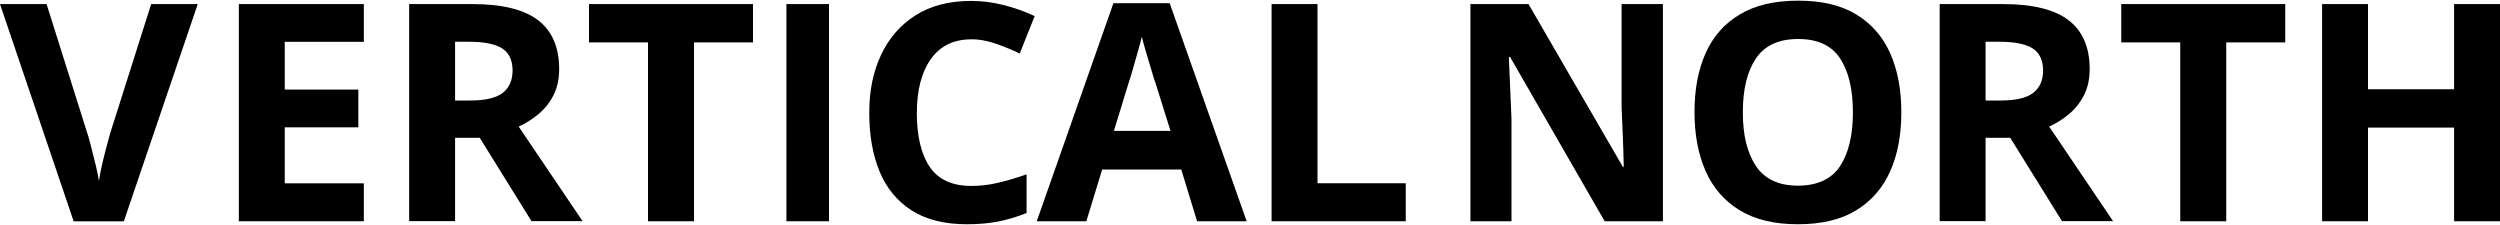 <?xml version="1.0" encoding="UTF-8"?>
<svg id="logos" xmlns="http://www.w3.org/2000/svg" viewBox="0 0 300 27">
  <defs>
    <style>
      .cls-1 {
        stroke-width: 0px;
      }
    </style>
  </defs>
  <path class="cls-1" d="M23.73.49l-8.87,26.07h-6.02L0,.49h5.59l4.89,15.51c.1.27.24.76.42,1.48.18.72.37,1.47.57,2.26.19.79.33,1.45.4,1.99.07-.53.2-1.2.38-1.99.18-.79.37-1.54.57-2.26.19-.72.33-1.21.4-1.48L18.14.49h5.59Z"/>
  <path class="cls-1" d="M43.66,26.55h-15V.49h15v4.53h-9.49v5.73h8.83v4.53h-8.83v6.72h9.49v4.56Z"/>
  <path class="cls-1" d="M56.69.49c3.55,0,6.18.64,7.87,1.93,1.69,1.29,2.54,3.25,2.54,5.88,0,1.19-.23,2.23-.68,3.12-.45.89-1.05,1.64-1.79,2.26-.74.62-1.54,1.13-2.39,1.51l7.67,11.35h-6.13l-6.21-10h-2.96v10h-5.51V.49h7.59ZM56.29,5.01h-1.68v7.05h1.79c1.83,0,3.13-.3,3.92-.91.79-.61,1.19-1.51,1.19-2.7s-.42-2.12-1.26-2.65c-.84-.52-2.16-.79-3.96-.79Z"/>
  <path class="cls-1" d="M83.27,26.55h-5.51V5.09h-7.08V.49h19.68v4.6h-7.08v21.47Z"/>
  <path class="cls-1" d="M99.48,26.55h-5.11V.49h5.11v26.07Z"/>
  <path class="cls-1" d="M116.56,4.72c-2.12,0-3.74.79-4.86,2.37-1.12,1.58-1.68,3.75-1.68,6.5s.52,4.92,1.55,6.44c1.03,1.52,2.7,2.28,4.98,2.28,1.07,0,2.14-.12,3.19-.37s2.21-.58,3.45-1.02v4.64c-1.14.46-2.28.8-3.4,1.02-1.12.22-2.37.33-3.76.33-2.68,0-4.89-.55-6.63-1.66-1.74-1.11-3.02-2.67-3.85-4.67-.83-2.01-1.24-4.35-1.24-7.03s.47-4.95,1.42-6.97c.95-2.02,2.33-3.6,4.14-4.75,1.81-1.14,4.03-1.72,6.66-1.72,1.29,0,2.59.16,3.89.49,1.3.33,2.55.77,3.74,1.33l-1.79,4.49c-.97-.46-1.95-.86-2.94-1.2-.99-.34-1.95-.51-2.9-.51Z"/>
  <path class="cls-1" d="M143.65,26.55l-1.9-6.21h-9.49l-1.9,6.21h-5.95L133.61.38h6.75l9.24,26.17h-5.95ZM138.54,9.65c-.12-.41-.28-.94-.47-1.57-.2-.63-.39-1.28-.58-1.94-.19-.66-.35-1.23-.47-1.72-.12.49-.29,1.09-.49,1.81-.21.72-.4,1.4-.58,2.04-.18.64-.32,1.1-.42,1.37l-1.86,6.06h6.79l-1.9-6.06Z"/>
  <path class="cls-1" d="M152.59,26.55V.49h5.51v21.5h10.59v4.56h-16.1Z"/>
  <path class="cls-1" d="M199.57,26.55h-7.01l-11.35-19.71h-.15c.05,1.24.1,2.48.16,3.72.06,1.24.11,2.48.16,3.72v12.27h-4.93V.49h6.97l11.32,19.53h.11c-.02-1.22-.06-2.42-.11-3.61-.05-1.19-.1-2.39-.15-3.58V.49h4.96v26.07Z"/>
  <path class="cls-1" d="M228.16,13.48c0,2.7-.44,5.06-1.33,7.06-.89,2.01-2.25,3.57-4.07,4.69s-4.16,1.68-7.01,1.68-5.15-.56-6.99-1.68c-1.84-1.12-3.2-2.69-4.09-4.71s-1.33-4.38-1.33-7.08.44-5.05,1.33-7.05,2.25-3.55,4.09-4.65c1.84-1.11,4.18-1.66,7.03-1.66s5.15.55,6.97,1.66,3.18,2.66,4.07,4.67c.89,2.01,1.33,4.36,1.33,7.06ZM209.14,13.48c0,2.73.52,4.87,1.57,6.44,1.05,1.57,2.73,2.36,5.04,2.36s4.05-.79,5.07-2.36c1.02-1.57,1.53-3.72,1.53-6.44s-.51-4.9-1.53-6.46c-1.02-1.56-2.7-2.34-5.04-2.34s-4.03.78-5.07,2.34c-1.05,1.56-1.57,3.71-1.57,6.46Z"/>
  <path class="cls-1" d="M240.35.49c3.55,0,6.18.64,7.87,1.93,1.69,1.29,2.54,3.25,2.54,5.88,0,1.19-.23,2.23-.68,3.12-.45.89-1.05,1.64-1.79,2.26-.74.62-1.54,1.13-2.39,1.51l7.67,11.35h-6.13l-6.21-10h-2.96v10h-5.51V.49h7.59ZM239.95,5.01h-1.68v7.05h1.79c1.83,0,3.13-.3,3.92-.91.79-.61,1.19-1.51,1.19-2.7s-.42-2.12-1.26-2.65c-.84-.52-2.16-.79-3.96-.79Z"/>
  <path class="cls-1" d="M267.14,26.55h-5.51V5.09h-7.08V.49h19.68v4.6h-7.08v21.47Z"/>
  <path class="cls-1" d="M300,26.55h-5.51v-11.24h-10.33v11.24h-5.51V.49h5.51v10.22h10.33V.49h5.51v26.07Z"/>
</svg>